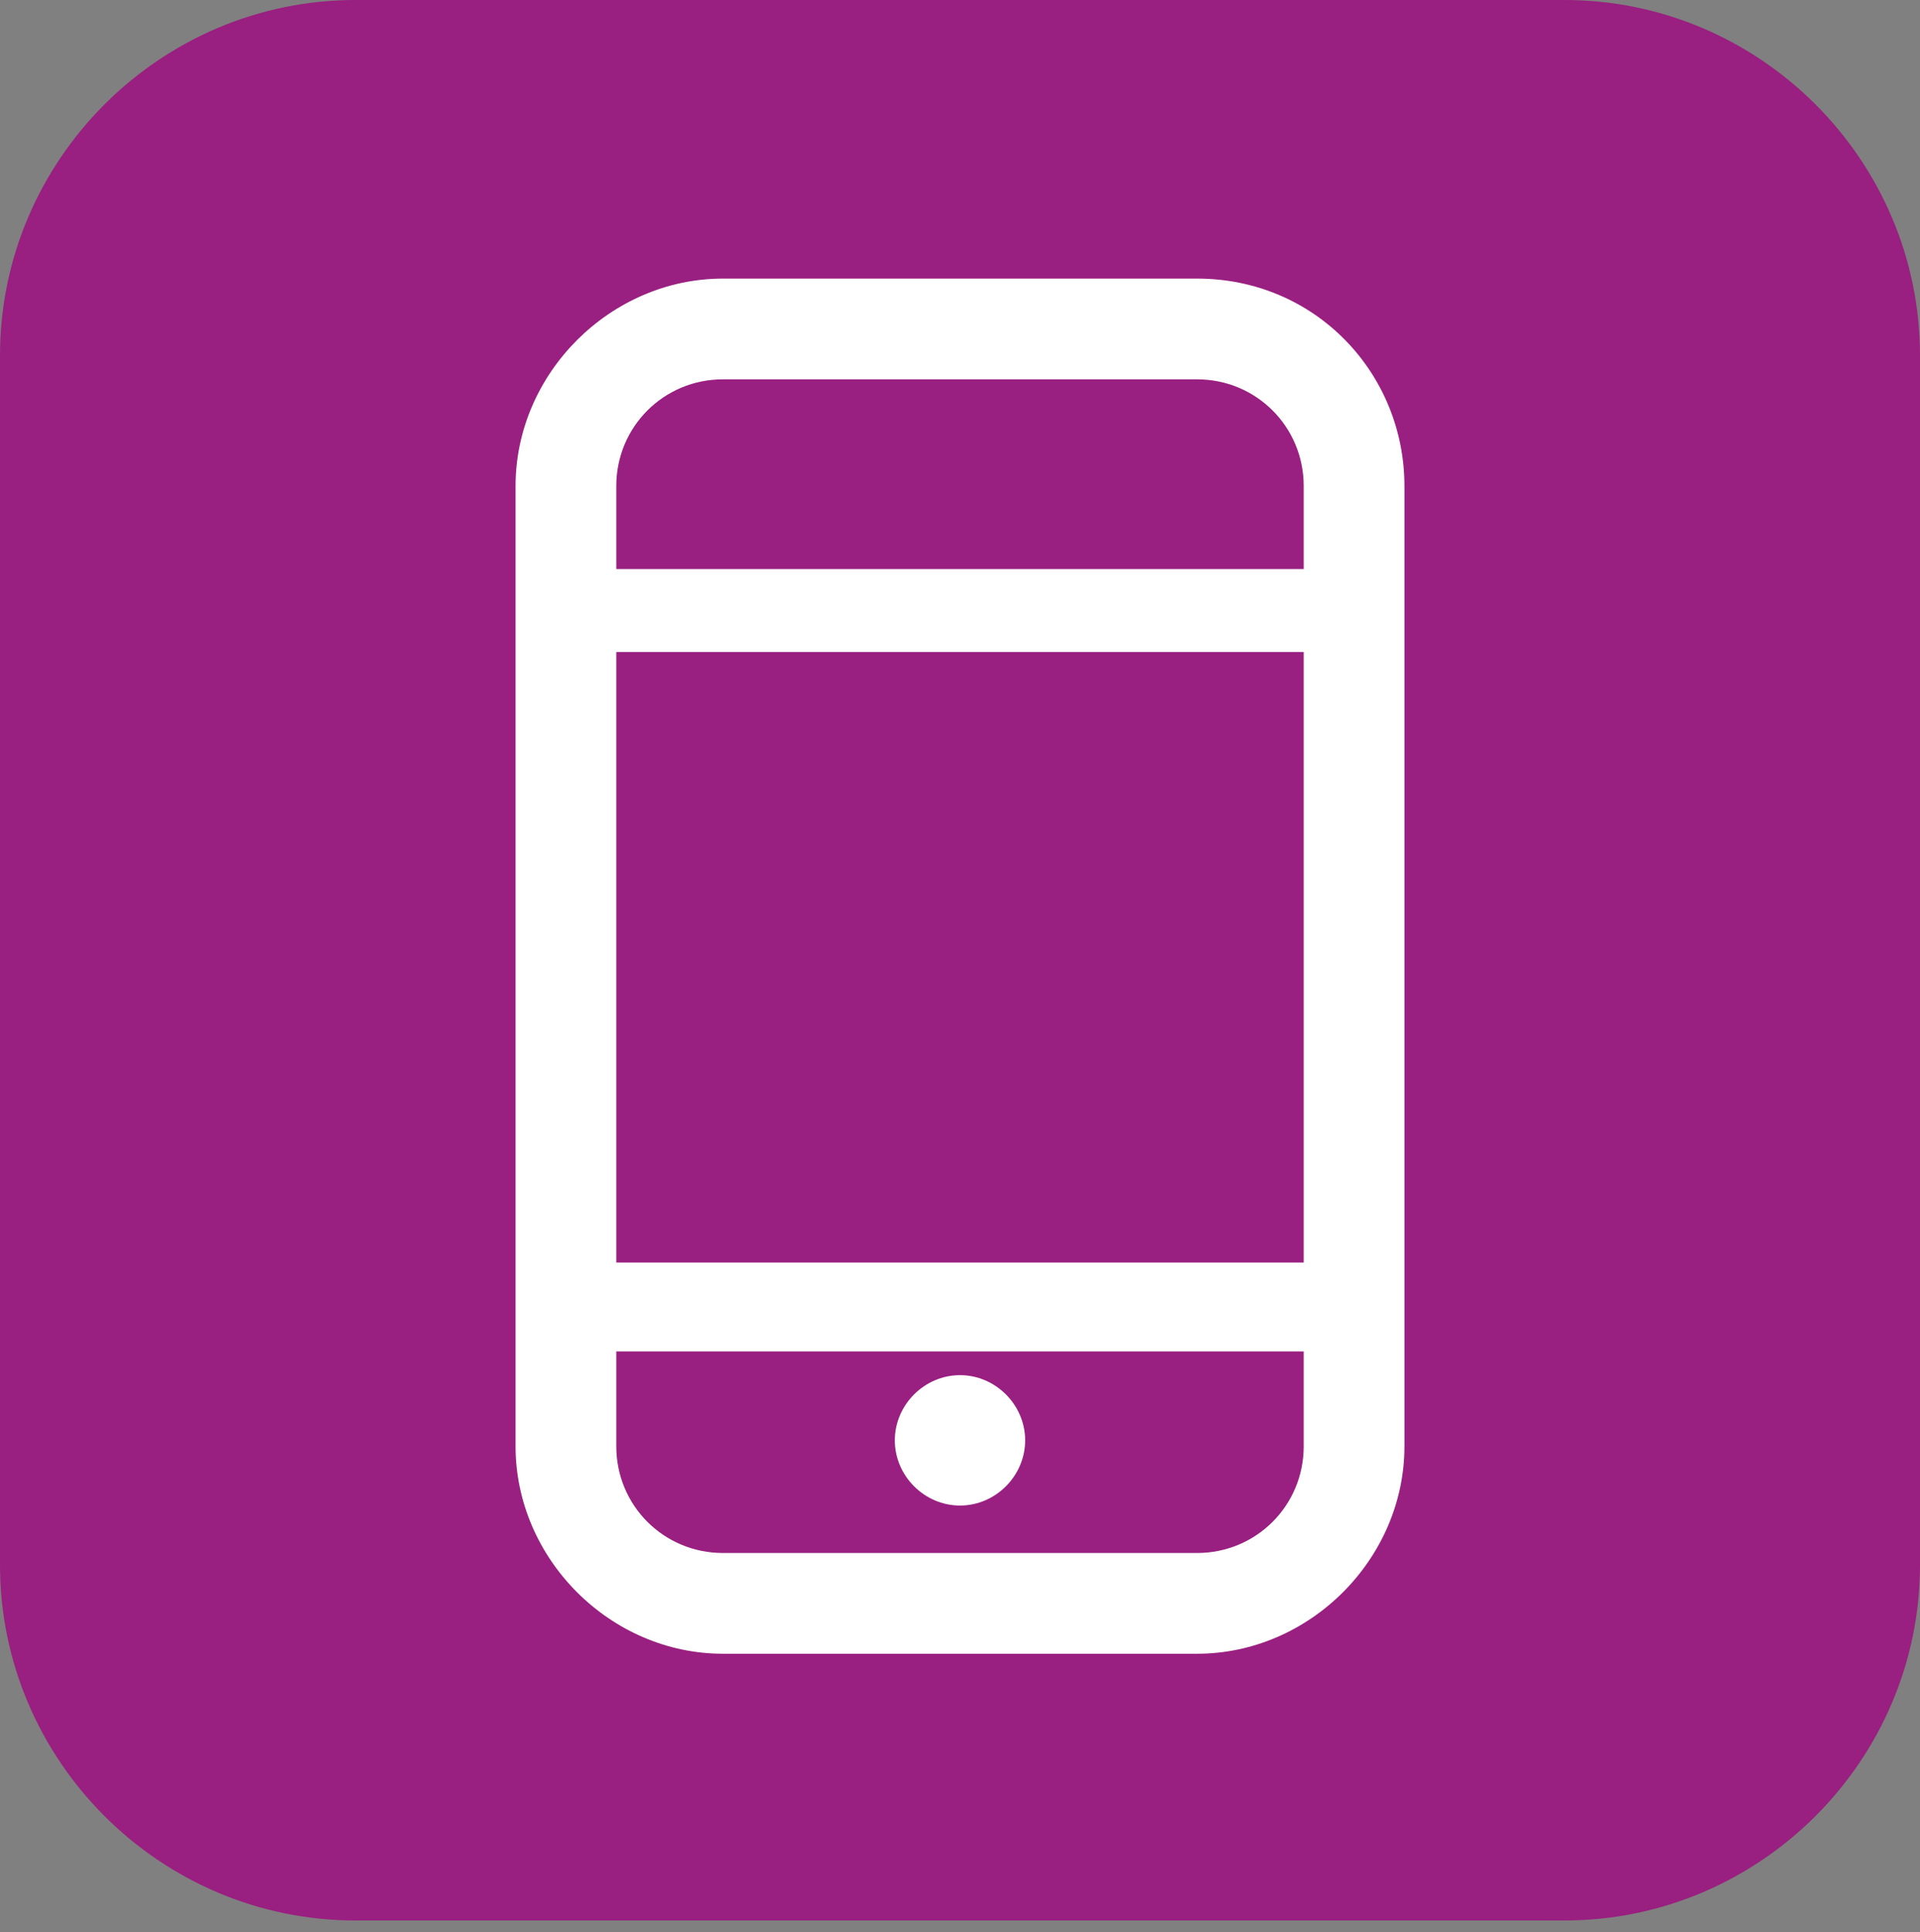 <?xml version="1.0" encoding="UTF-8"?> <!-- Generator: Adobe Illustrator 22.0.0, SVG Export Plug-In . SVG Version: 6.00 Build 0) --> <svg xmlns="http://www.w3.org/2000/svg" xmlns:xlink="http://www.w3.org/1999/xlink" version="1.1" id="Capa_1" x="0px" y="0px" viewBox="0 0 32.4 32.6" style="enable-background:new 0 0 32.4 32.6;" xml:space="preserve"><rect x="0" y="0" width="32.4" height="32.6" fill="#808080" stroke="none"/> <style type="text/css"> .st0{fill:#991F80;} .st1{fill:#FFFFFF;} </style> <g> <path class="st0" d="M26.4,0H6C2.7,0,0,2.7,0,6v20.4c0,3.3,2.7,6,6,6h20.4c3.3,0,6-2.7,6-6V6C32.4,2.7,29.7,0,26.4,0L26.4,0z"></path> <g> <path class="st1" d="M20.2,4.7h-8c-1.9,0-3.5,1.6-3.5,3.5v16.2c0,1.9,1.6,3.5,3.5,3.5h8c1.9,0,3.5-1.6,3.5-3.5V8.2 C23.7,6.3,22.2,4.7,20.2,4.7z M12.2,6.4h8c1,0,1.8,0.8,1.8,1.8v1.4H10.4V8.2C10.4,7.2,11.2,6.4,12.2,6.4z M22,11v10.3H10.4V11H22z M20.2,26.2h-8c-1,0-1.8-0.8-1.8-1.8v-1.6H22v1.6C22,25.4,21.2,26.2,20.2,26.2z"></path> <path class="st1" d="M16.2,23.2c-0.6,0-1.1,0.5-1.1,1.1c0,0.6,0.5,1.1,1.1,1.1c0.6,0,1.1-0.5,1.1-1.1 C17.3,23.7,16.8,23.2,16.2,23.2z"></path> </g> </g> </svg> 